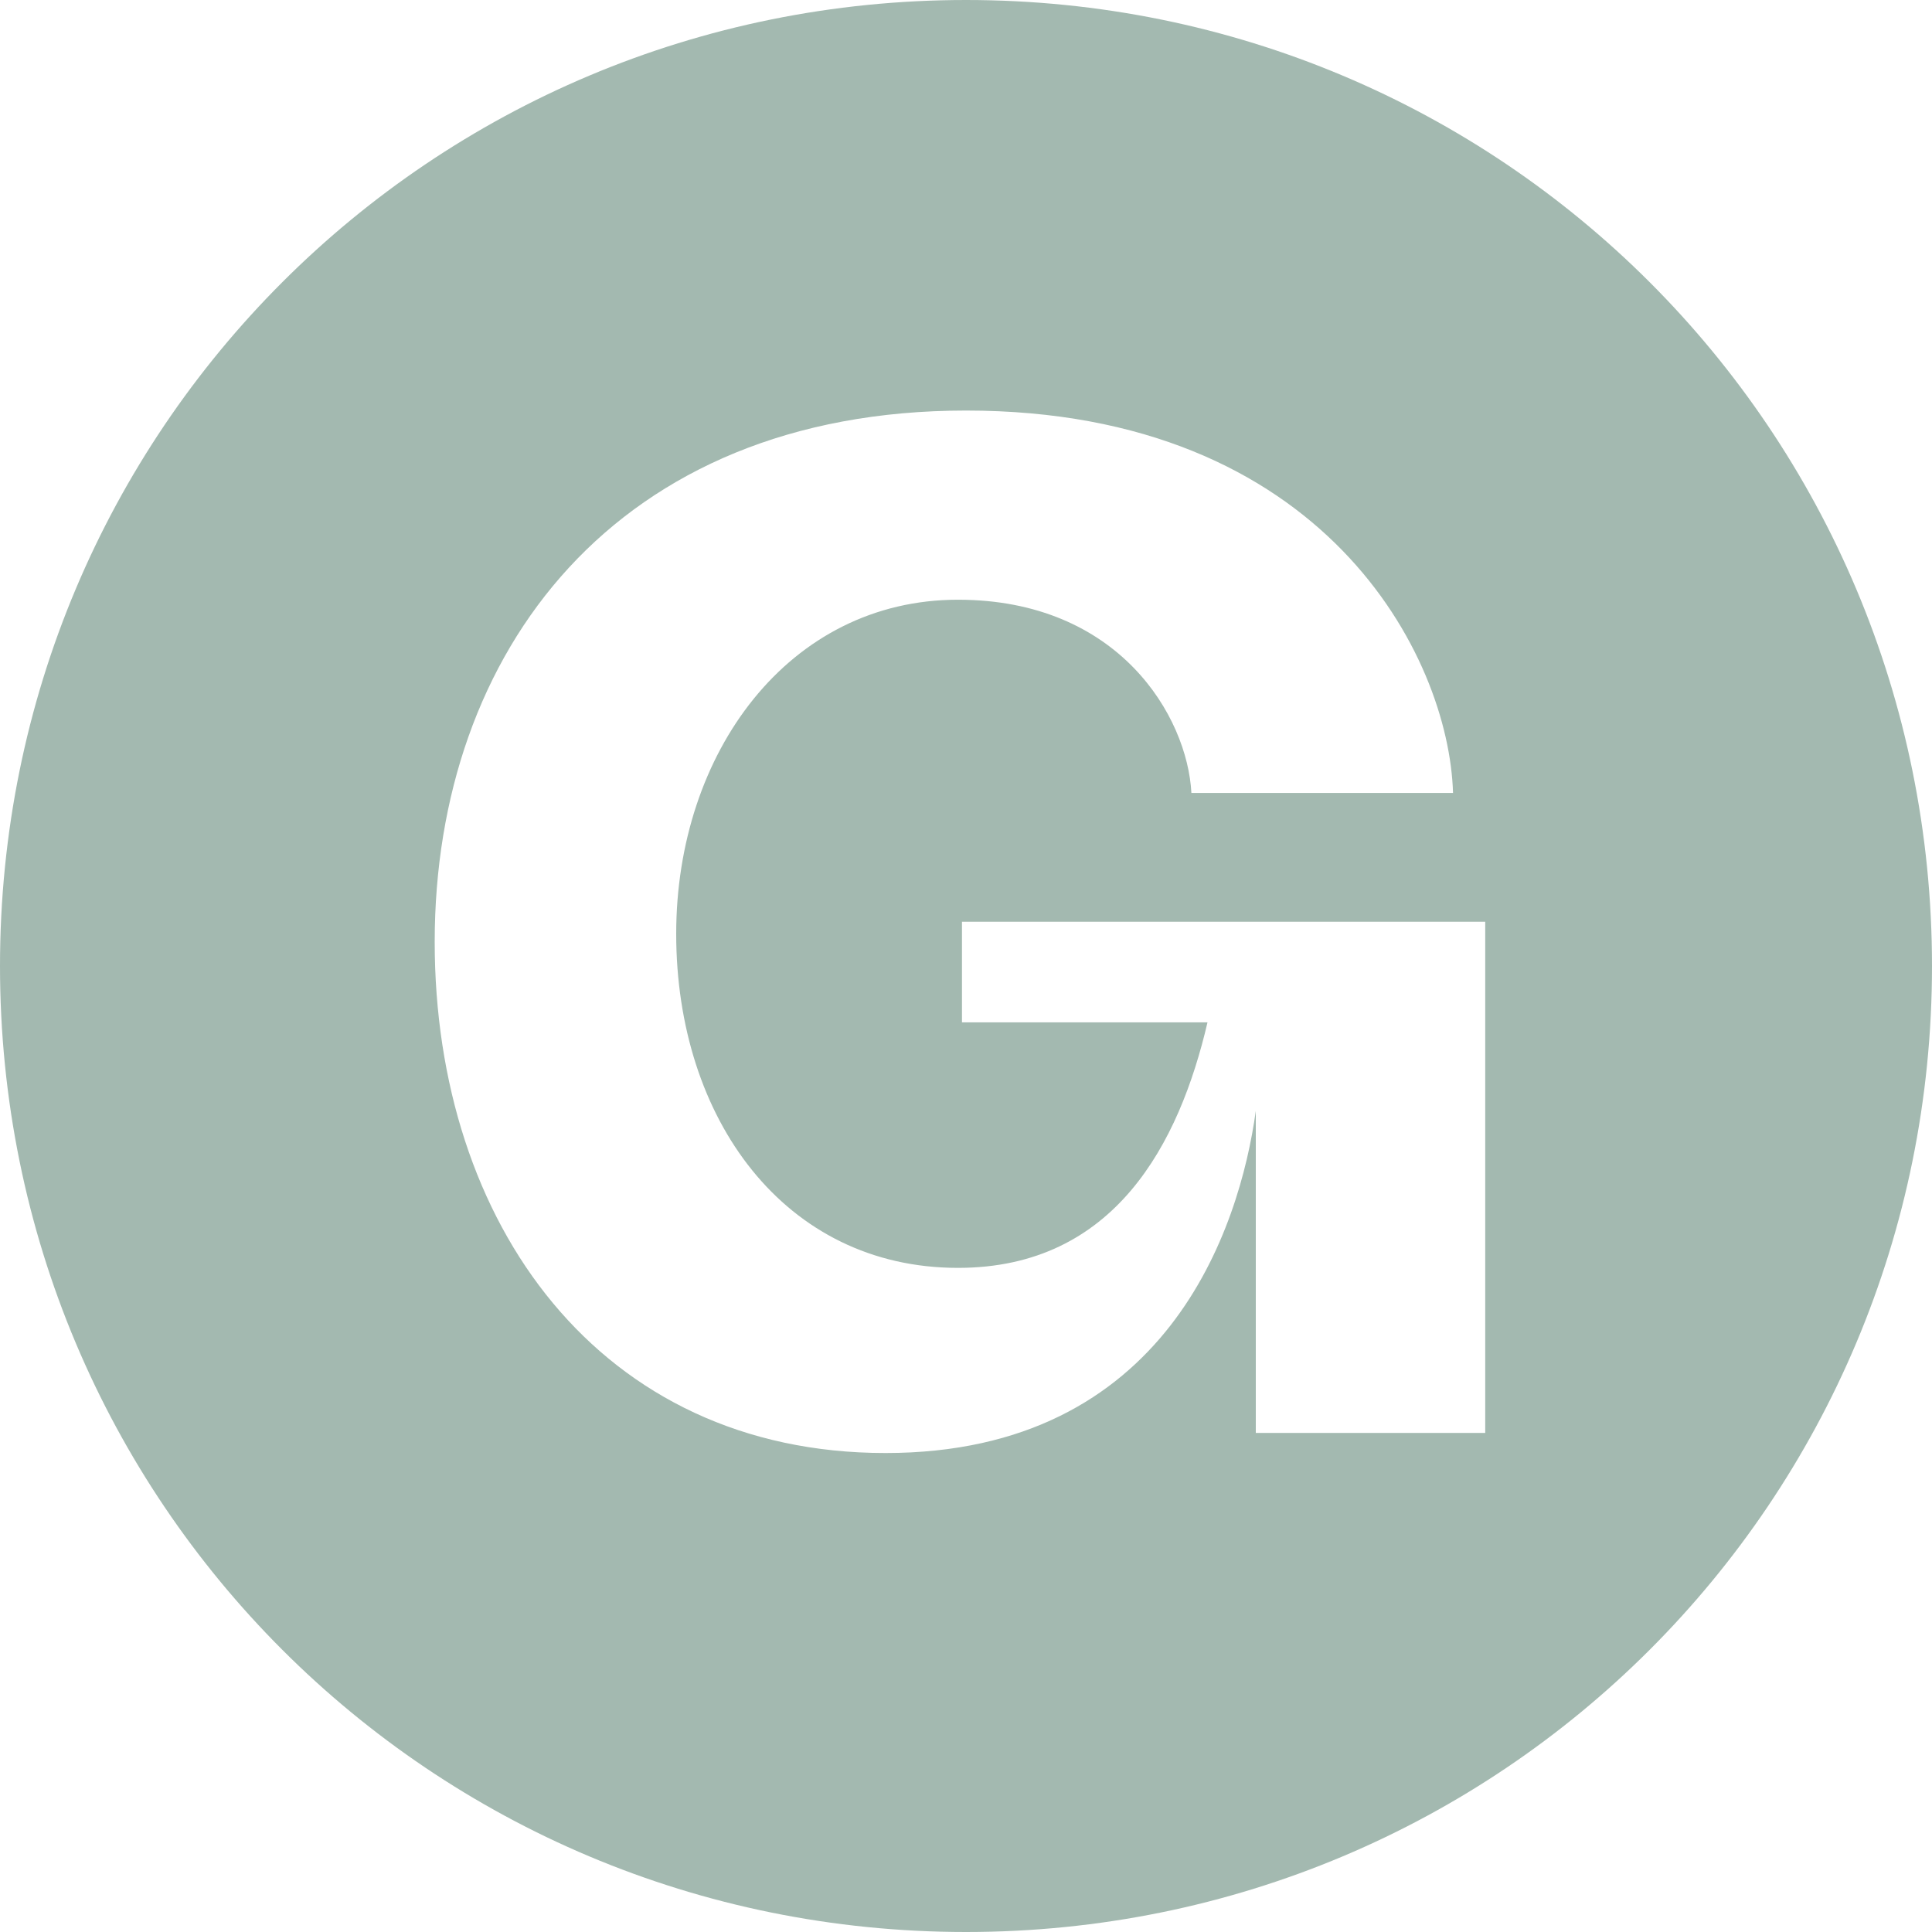 <?xml version="1.0" encoding="utf-8"?>
<!-- Generator: Adobe Illustrator 27.9.4, SVG Export Plug-In . SVG Version: 9.03 Build 54784)  -->
<svg version="1.1" id="gumroad" xmlns="http://www.w3.org/2000/svg" xmlns:xlink="http://www.w3.org/1999/xlink" x="0px" y="0px"
	 viewBox="0 0 48 48" style="enable-background:new 0 0 48 48;" xml:space="preserve">
<style type="text/css">
	.st0{fill-rule:evenodd;clip-rule:evenodd;fill:#A3B9B0;}
</style>
<path class="st0" d="M48,24c0,13.3-10.7,24-24,24S0,37.3,0,24S10.7,0,24,0S48,10.7,48,24z M10.8,23.4c0,7,4.1,12.7,11.2,12.7
	c7,0,8.8-5.6,9.2-8.5v8h5.7V22.9h-13v2.5H30c-0.7,3-2.3,6.1-6.2,6.1c-4.3,0-7-3.7-7-8.3c0-4.5,2.8-8.3,7-8.3c4,0,5.7,2.9,5.8,4.8
	h6.5c-0.1-3.4-3.2-9.5-12.1-9.5C15.3,10.2,10.8,16.2,10.8,23.4z"/>
</svg>
